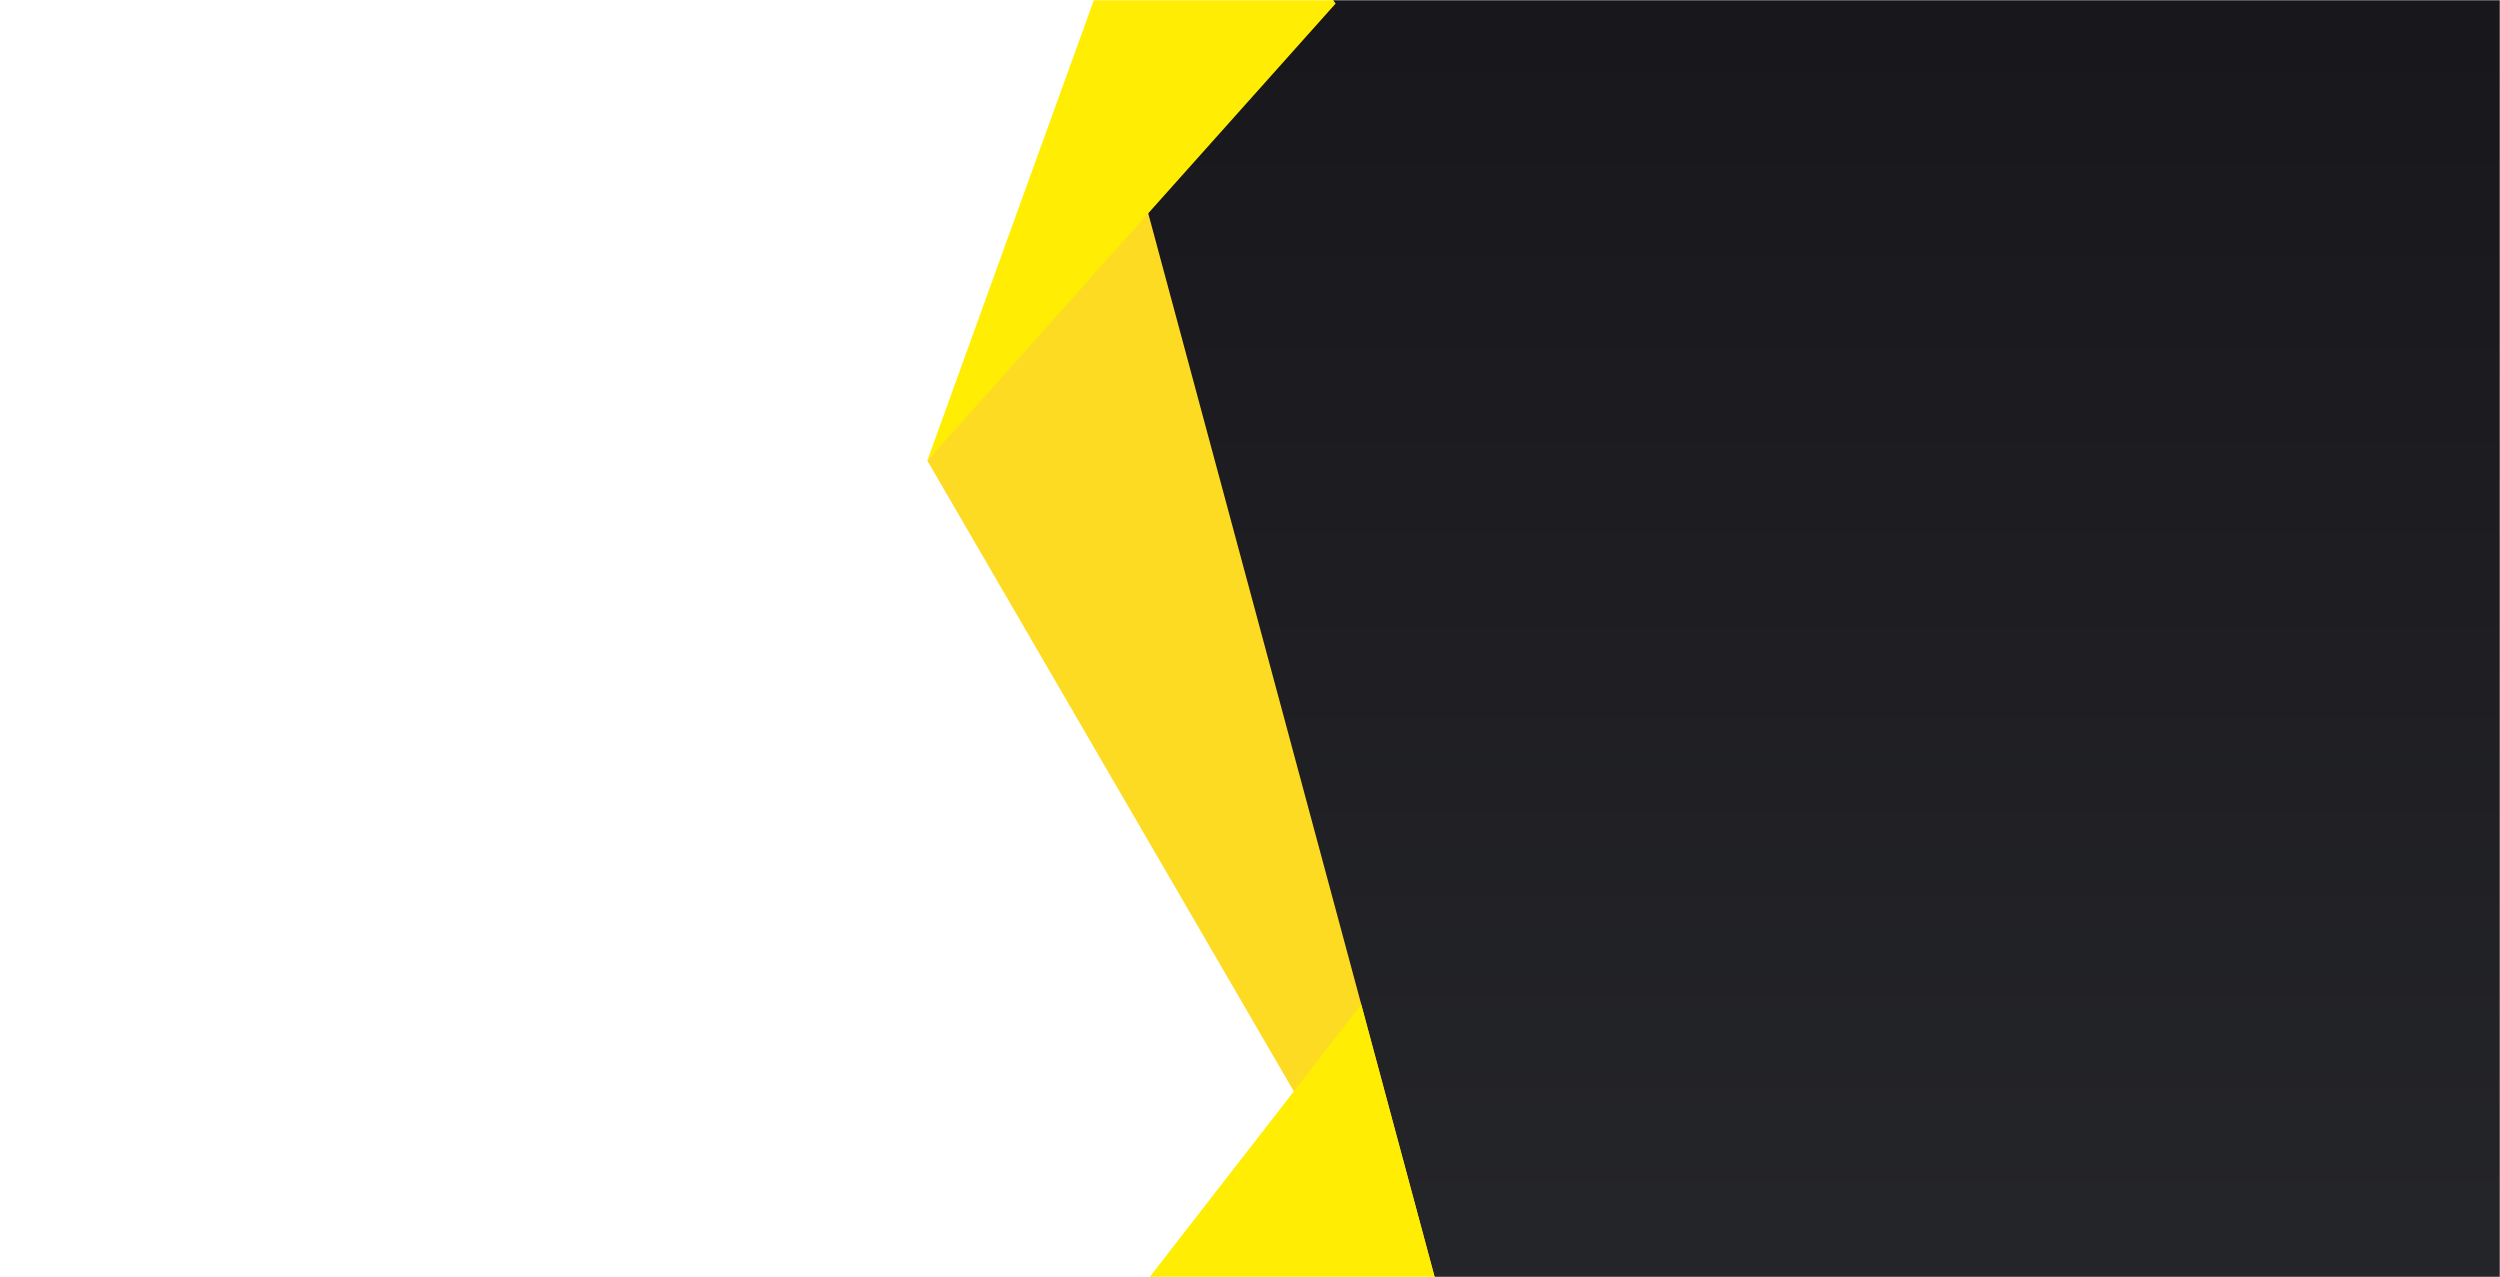 <?xml version="1.0" encoding="UTF-8"?> <svg xmlns="http://www.w3.org/2000/svg" width="1200" height="613" viewBox="0 0 1200 613" fill="none"> <g clip-path="url(#clip0_1753_11077)"> <mask id="mask0_1753_11077" style="mask-type:luminance" maskUnits="userSpaceOnUse" x="0" y="0" width="1200" height="613"> <path d="M1200 0H0V613H1200V0Z" fill="white"></path> </mask> <g mask="url(#mask0_1753_11077)"> <path d="M1267.9 -31.601L1275 632.699L660.6 624.299C660.6 624.299 491.4 136.399 558.6 -20.001L1267.9 -31.601Z" fill="url(#paint0_linear_1753_11077)"></path> <path d="M445.1 221.099L702.3 663.699L549.4 95.899L445.1 221.099Z" fill="#FEDB23"></path> <path d="M563.3 -105.7L641.1 1.7L445.1 221.1L563.3 -105.7Z" fill="#FFEE03"></path> <path d="M653.4 482.2L532 638.5L702.3 663.7L653.4 482.2Z" fill="#FFEE03"></path> </g> </g> <defs> <linearGradient id="paint0_linear_1753_11077" x1="908.911" y1="-31.601" x2="908.911" y2="632.699" gradientUnits="userSpaceOnUse"> <stop stop-color="#17161B"></stop> <stop offset="1" stop-color="#25262A"></stop> </linearGradient> <clipPath id="clip0_1753_11077"> <rect width="1200" height="613" fill="white"></rect> </clipPath> </defs> </svg> 
